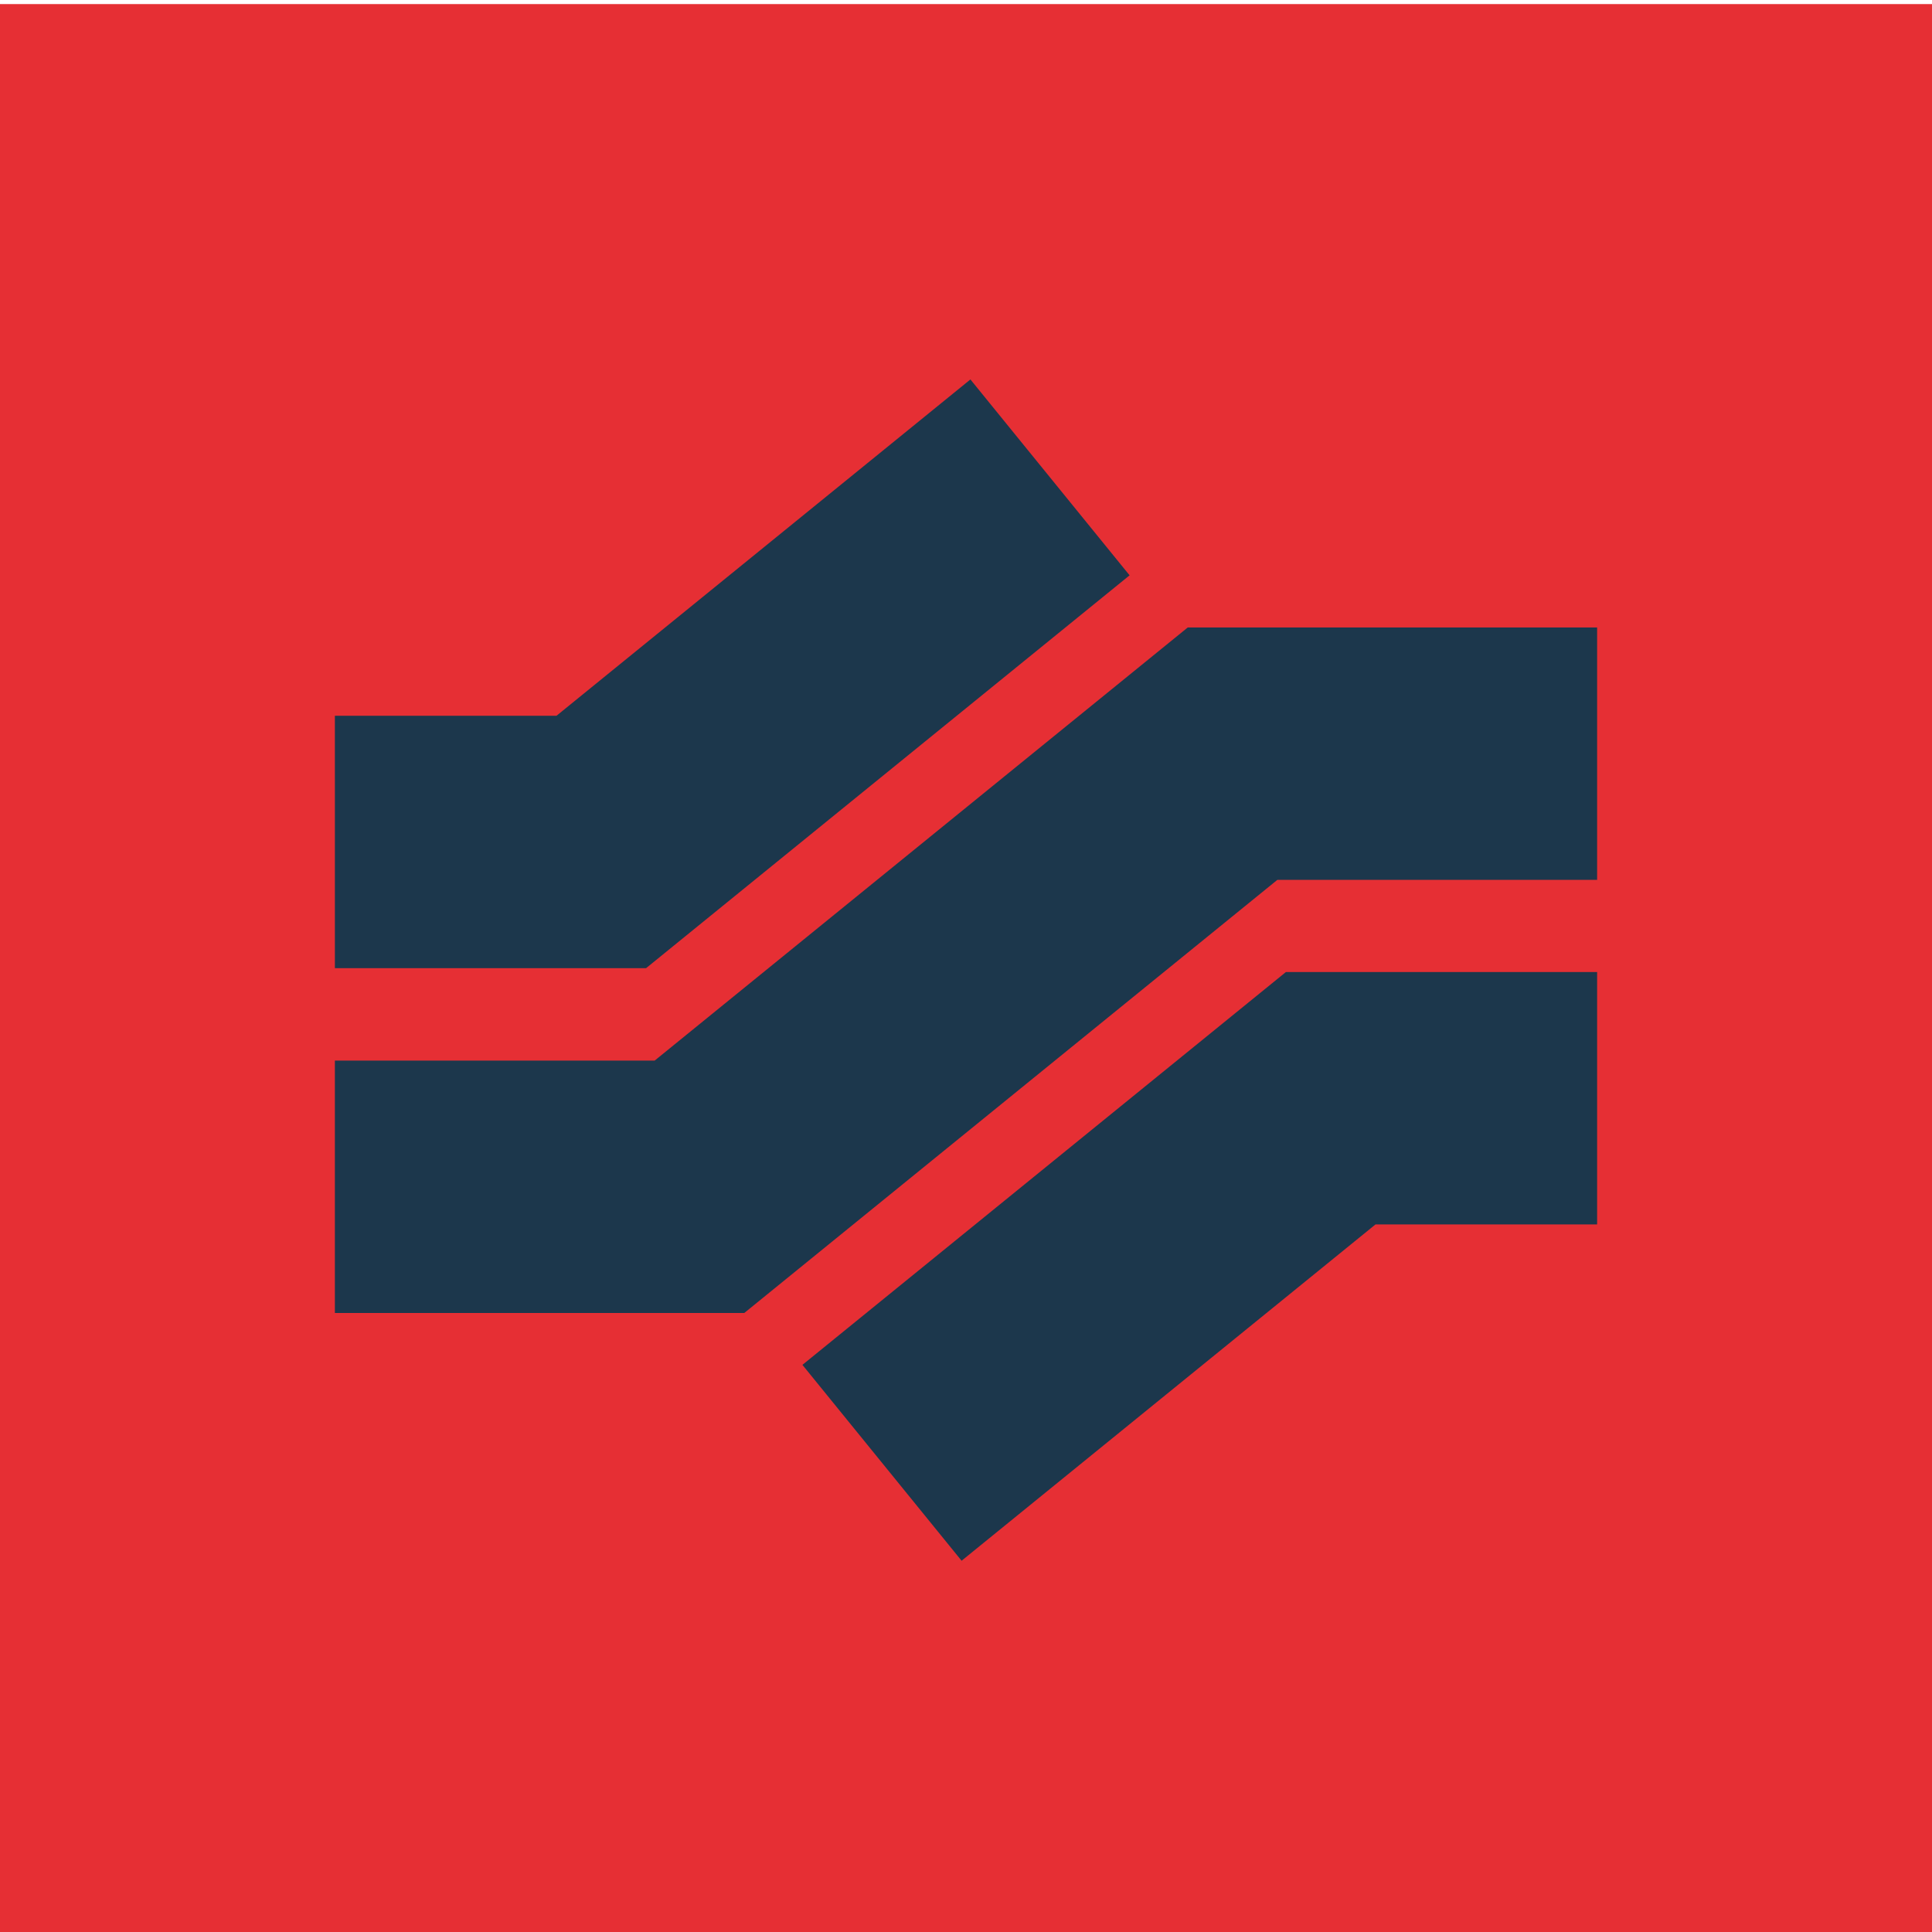 <svg xmlns="http://www.w3.org/2000/svg" id="Camada_1" data-name="Camada 1" viewBox="0 0 1593.59 1593.59"><defs><style>      .cls-1 {        fill: #1c374c;      }      .cls-2 {        fill: #e62f34;      }    </style></defs><rect class="cls-2" x="0" y="3.37" width="1593.59" height="1593.59"></rect><g><polygon class="cls-1" points="661.87 1125.79 793.16 1287.36 1134.58 1009.95 1317.37 1009.95 1317.37 801.77 1060.67 801.77 661.87 1125.79"></polygon><polygon class="cls-1" points="931.73 474.55 800.44 312.98 459.02 590.39 276.22 590.39 276.23 798.57 532.93 798.57 931.73 474.55"></polygon><polygon class="cls-1" points="613.89 1083.02 712.2 1003.14 712.2 1003.14 1053.62 725.74 1317.37 725.74 1317.37 517.55 979.71 517.56 881.4 597.43 881.39 597.43 539.98 874.83 276.22 874.83 276.22 1083.02 613.89 1083.02"></polygon></g></svg>